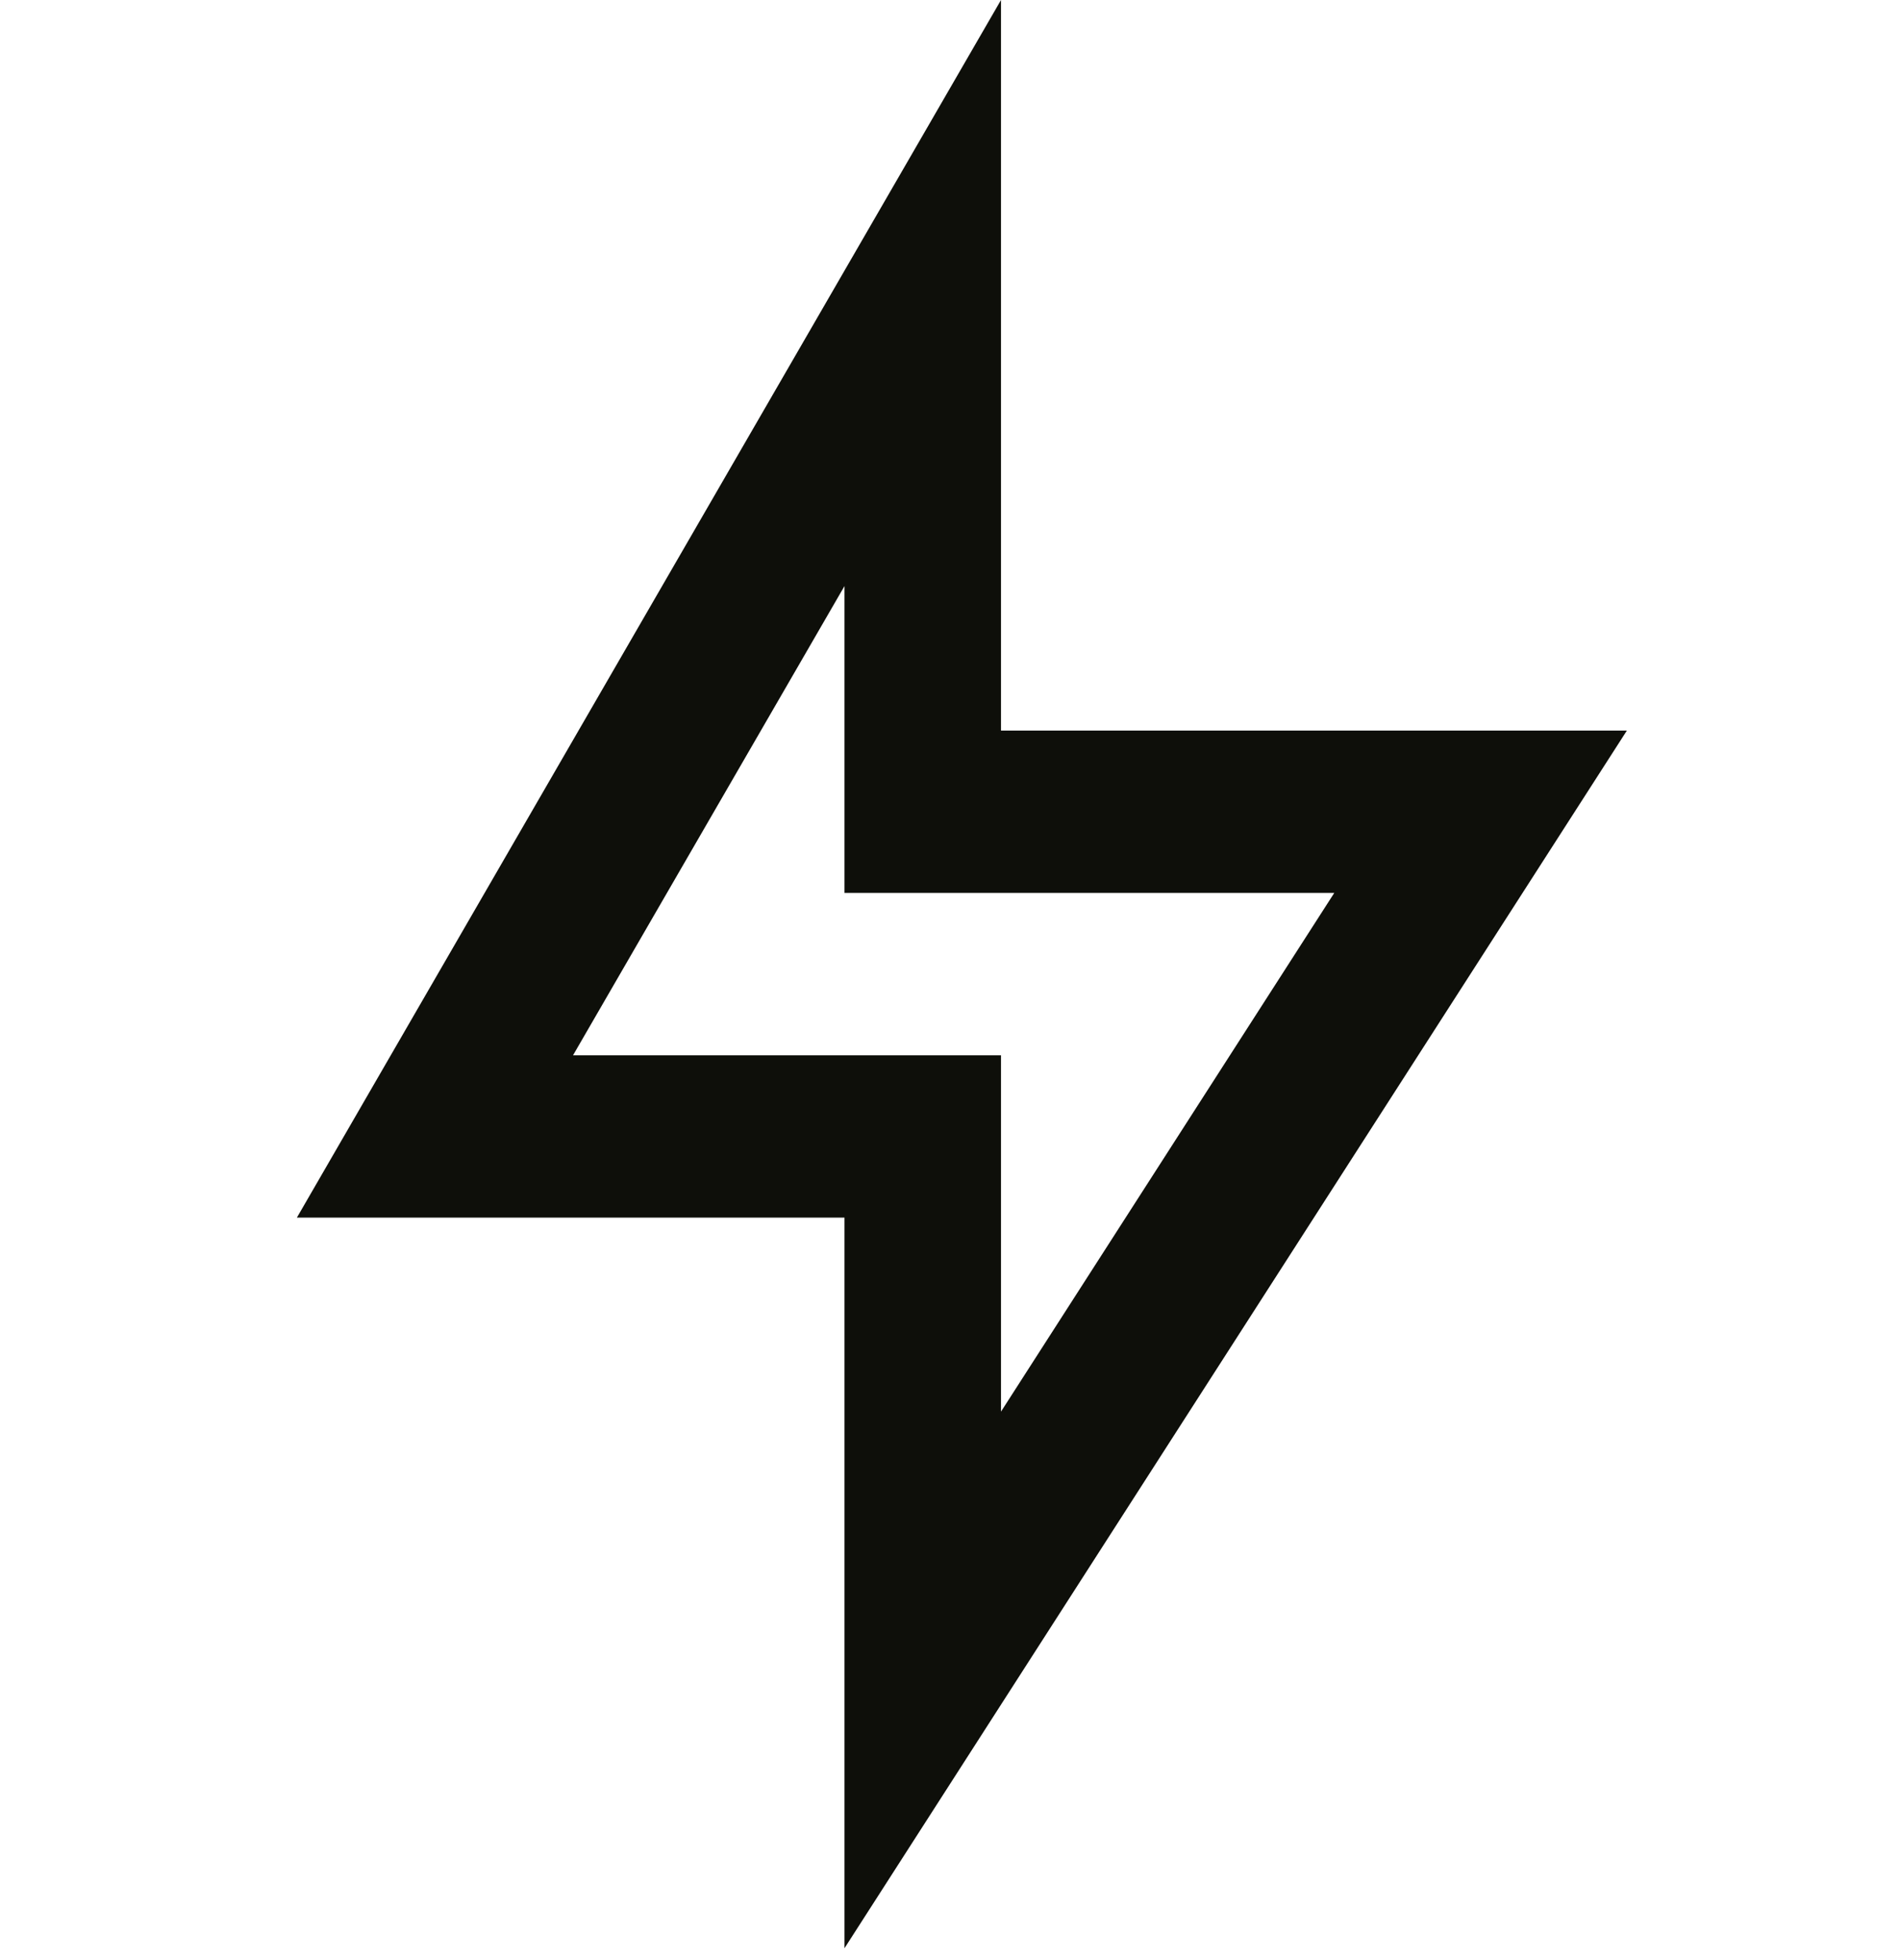 <svg width="32" height="33" viewBox="0 0 32 33" fill="none" xmlns="http://www.w3.org/2000/svg">
<path d="M16.859 12.3H27.4L14.223 32.8V20.5H5L16.859 0V12.3ZM14.223 15.033V9.867L9.651 17.767H16.859V23.766L22.472 15.033H14.223Z" fill="#0E0F0A"/>
</svg>
